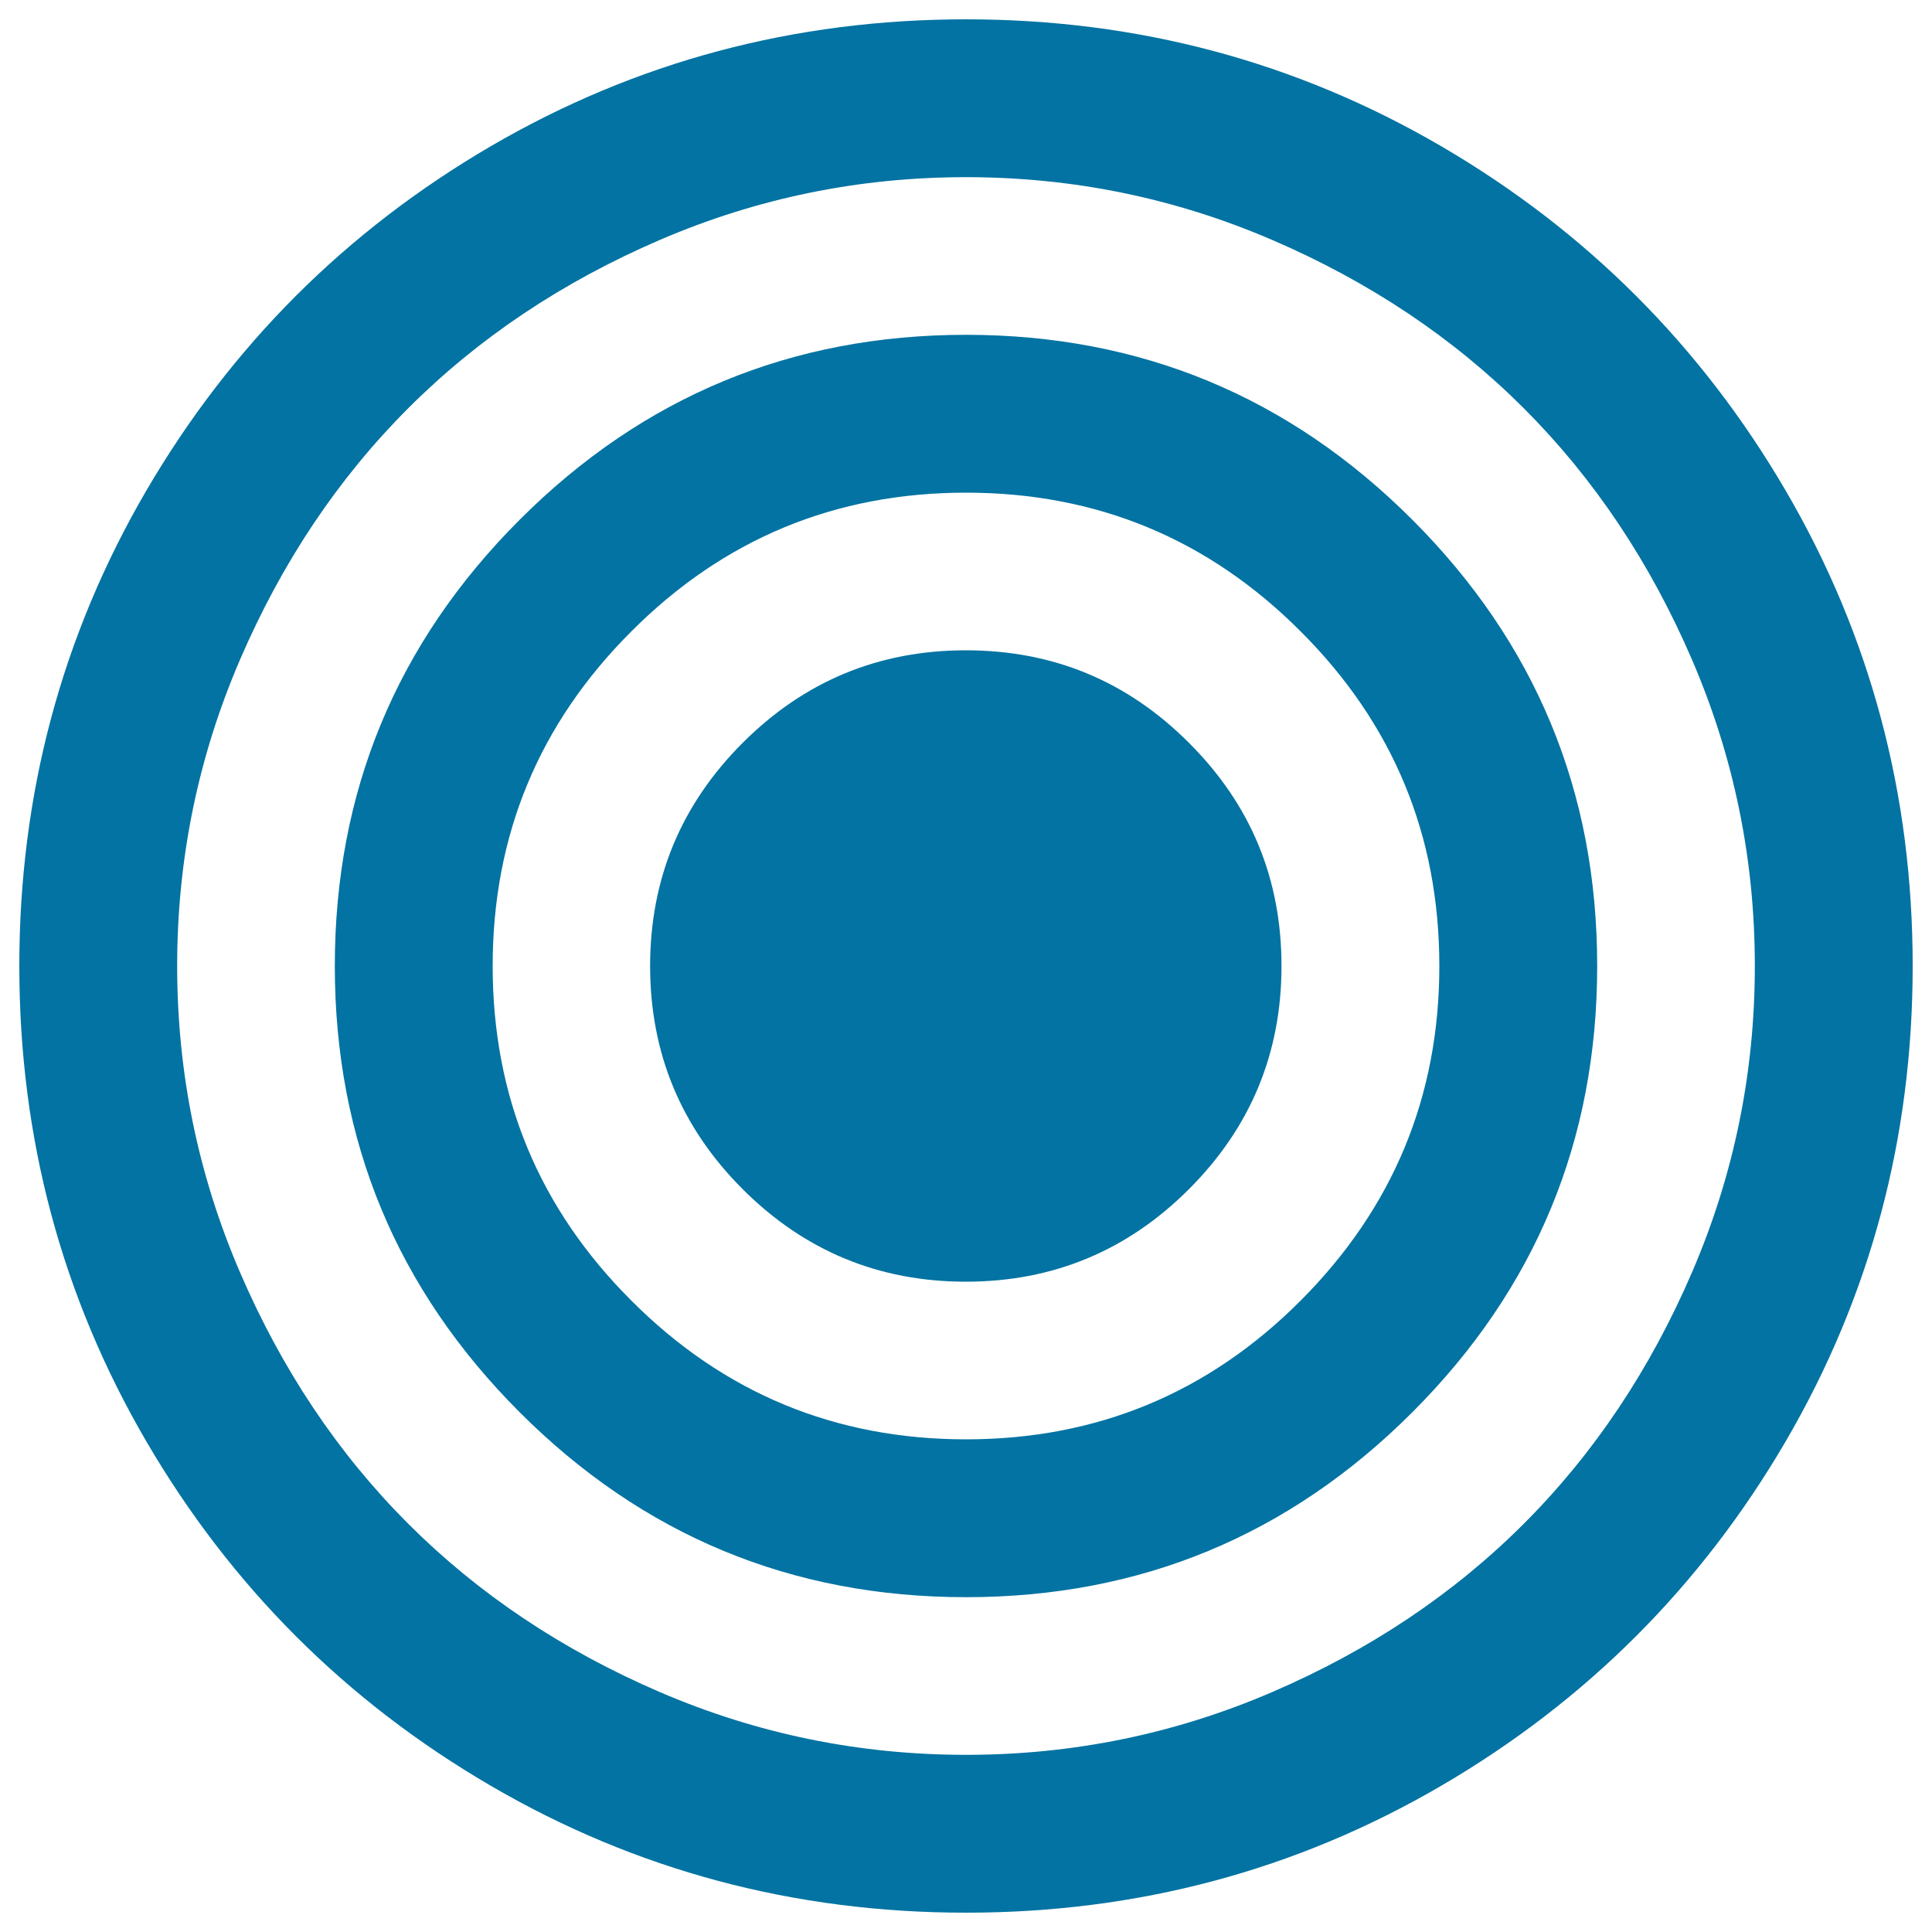 <svg xmlns="http://www.w3.org/2000/svg" viewBox="0 0 1000 1000" style="fill:#0273a2">
<title>Bullseye SVG icon</title>
<g><path d="M663.3,500c0,45.1-16,83.6-47.9,115.5s-70.4,47.9-115.5,47.9s-83.6-16-115.5-47.9s-47.9-70.4-47.9-115.5s16-83.6,47.9-115.5c31.9-31.9,70.4-47.9,115.5-47.9c45.1,0,83.6,15.9,115.5,47.9C647.4,416.4,663.3,454.9,663.3,500z M745,500c0-67.6-23.9-125.4-71.8-173.2C625.4,278.9,567.6,255,500,255s-125.4,23.9-173.2,71.8C278.9,374.6,255,432.4,255,500s23.9,125.4,71.8,173.2C374.6,721.1,432.4,745,500,745s125.4-23.9,173.2-71.8S745,567.6,745,500z M826.7,500c0,90.2-31.9,167.2-95.7,231c-63.8,63.8-140.8,95.7-231,95.7S332.8,794.8,269,731c-63.8-63.8-95.7-140.8-95.7-231s31.9-167.2,95.7-231s140.8-95.7,231-95.7s167.2,31.9,231,95.7C794.8,332.8,826.7,409.8,826.7,500z M908.3,500c0-55.3-10.8-108.1-32.5-158.5c-21.7-50.4-50.7-93.8-87.1-130.2c-36.4-36.4-79.8-65.4-130.2-87.1C608.1,102.5,555.3,91.7,500,91.7c-55.3,0-108.1,10.8-158.5,32.5c-50.4,21.7-93.8,50.7-130.2,87.1s-65.4,79.8-87.1,130.2C102.5,391.9,91.7,444.7,91.7,500c0,55.3,10.8,108.1,32.5,158.5c21.7,50.4,50.7,93.8,87.1,130.2c36.4,36.4,79.8,65.4,130.2,87.1c50.4,21.7,103.3,32.5,158.5,32.5c55.3,0,108.1-10.8,158.5-32.5c50.4-21.7,93.8-50.7,130.2-87.1c36.4-36.4,65.4-79.8,87.1-130.2C897.5,608.1,908.3,555.3,908.3,500z M990,500c0,88.9-21.9,170.9-65.7,246C880.5,821,821,880.5,746,924.3C670.9,968.1,588.9,990,500,990s-170.9-21.9-246-65.7S119.5,821,75.7,746C31.9,670.9,10,588.9,10,500s21.9-170.9,65.7-246C119.5,179,179,119.5,254,75.7C329.1,31.9,411.1,10,500,10s170.9,21.9,246,65.7C821,119.5,880.5,179,924.3,254S990,411.1,990,500z"/></g>
</svg>